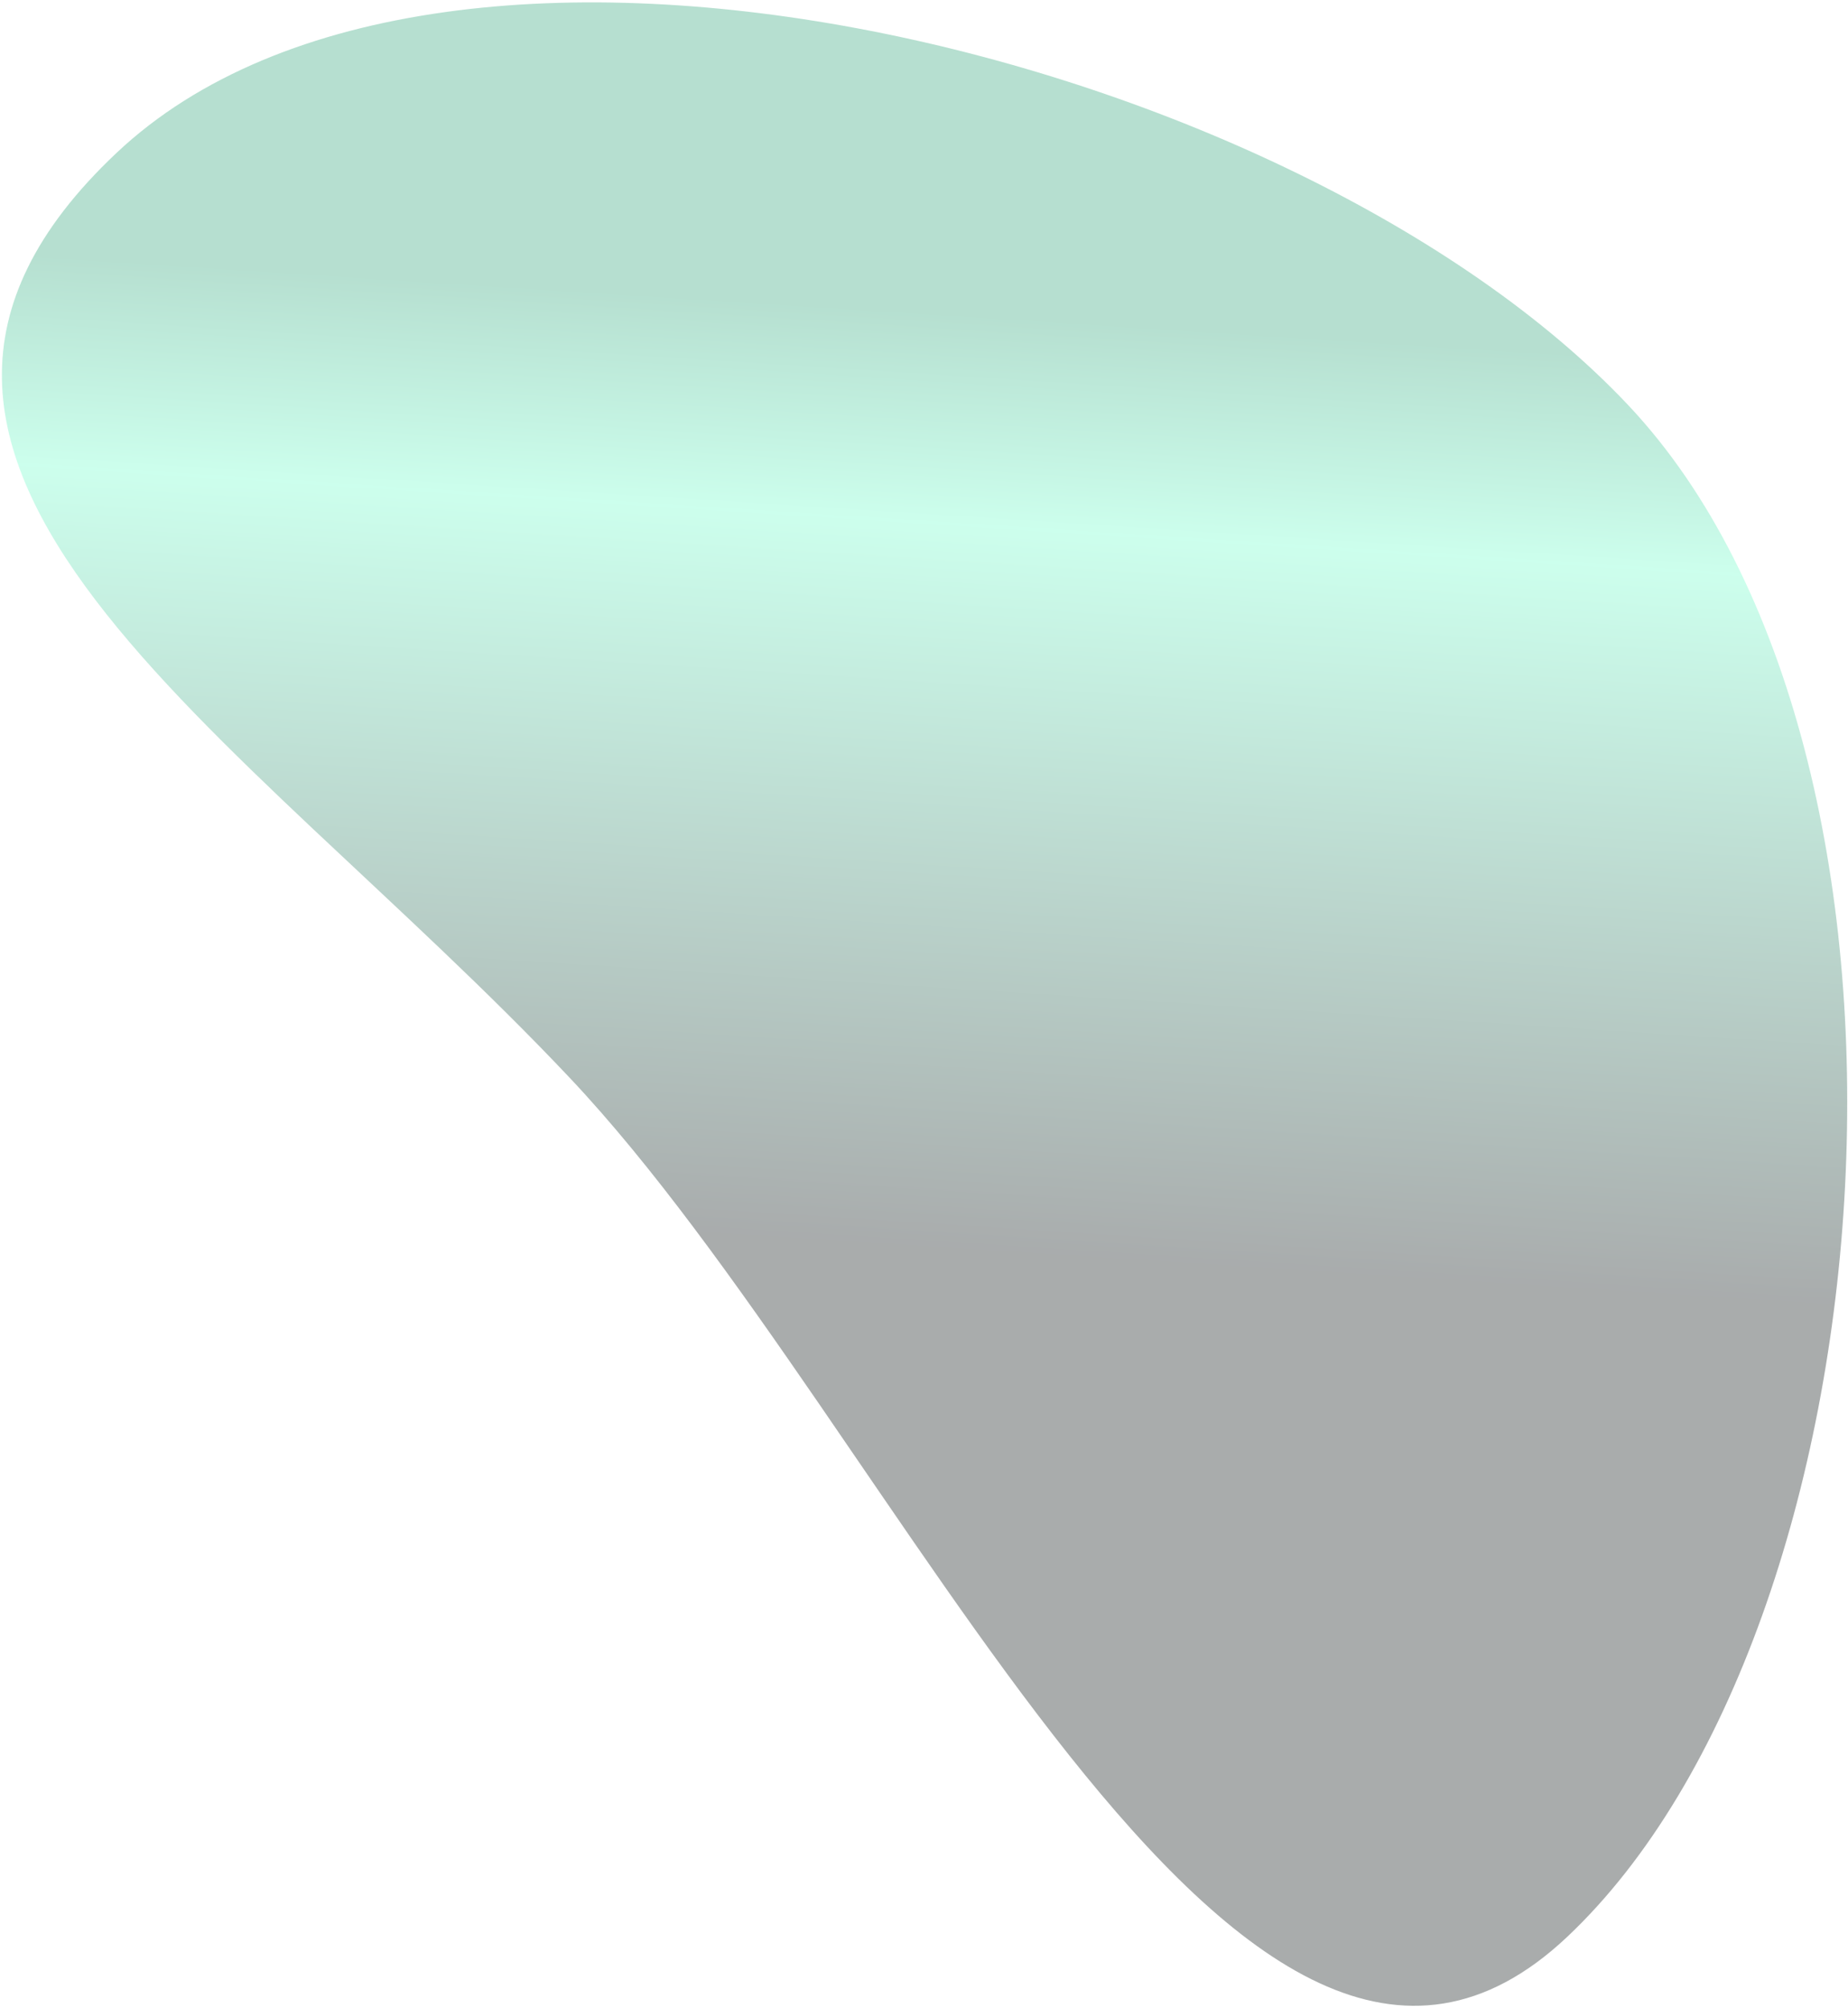 <svg width="705" height="766" viewBox="0 0 705 766" fill="none" xmlns="http://www.w3.org/2000/svg">
<path opacity="0.34" d="M597.865 738.791C723.354 620.416 747.337 288.303 621.088 154.466C494.838 20.628 169.89 -60.003 44.401 58.372C-81.088 176.746 91.154 277.337 217.404 411.174C343.653 545.012 472.376 857.165 597.865 738.791Z" fill="url(#paint0_linear_71_7768)"/>
<defs>
<linearGradient id="paint0_linear_71_7768" x1="578.871" y1="490.047" x2="601.704" y2="133.917" gradientUnits="userSpaceOnUse">
<stop stop-color="#020B0D"/>
<stop offset="0.773" stop-color="#6BFFCA"/>
<stop offset="1" stop-color="#28A175"/>
</linearGradient>
</defs>
</svg>
